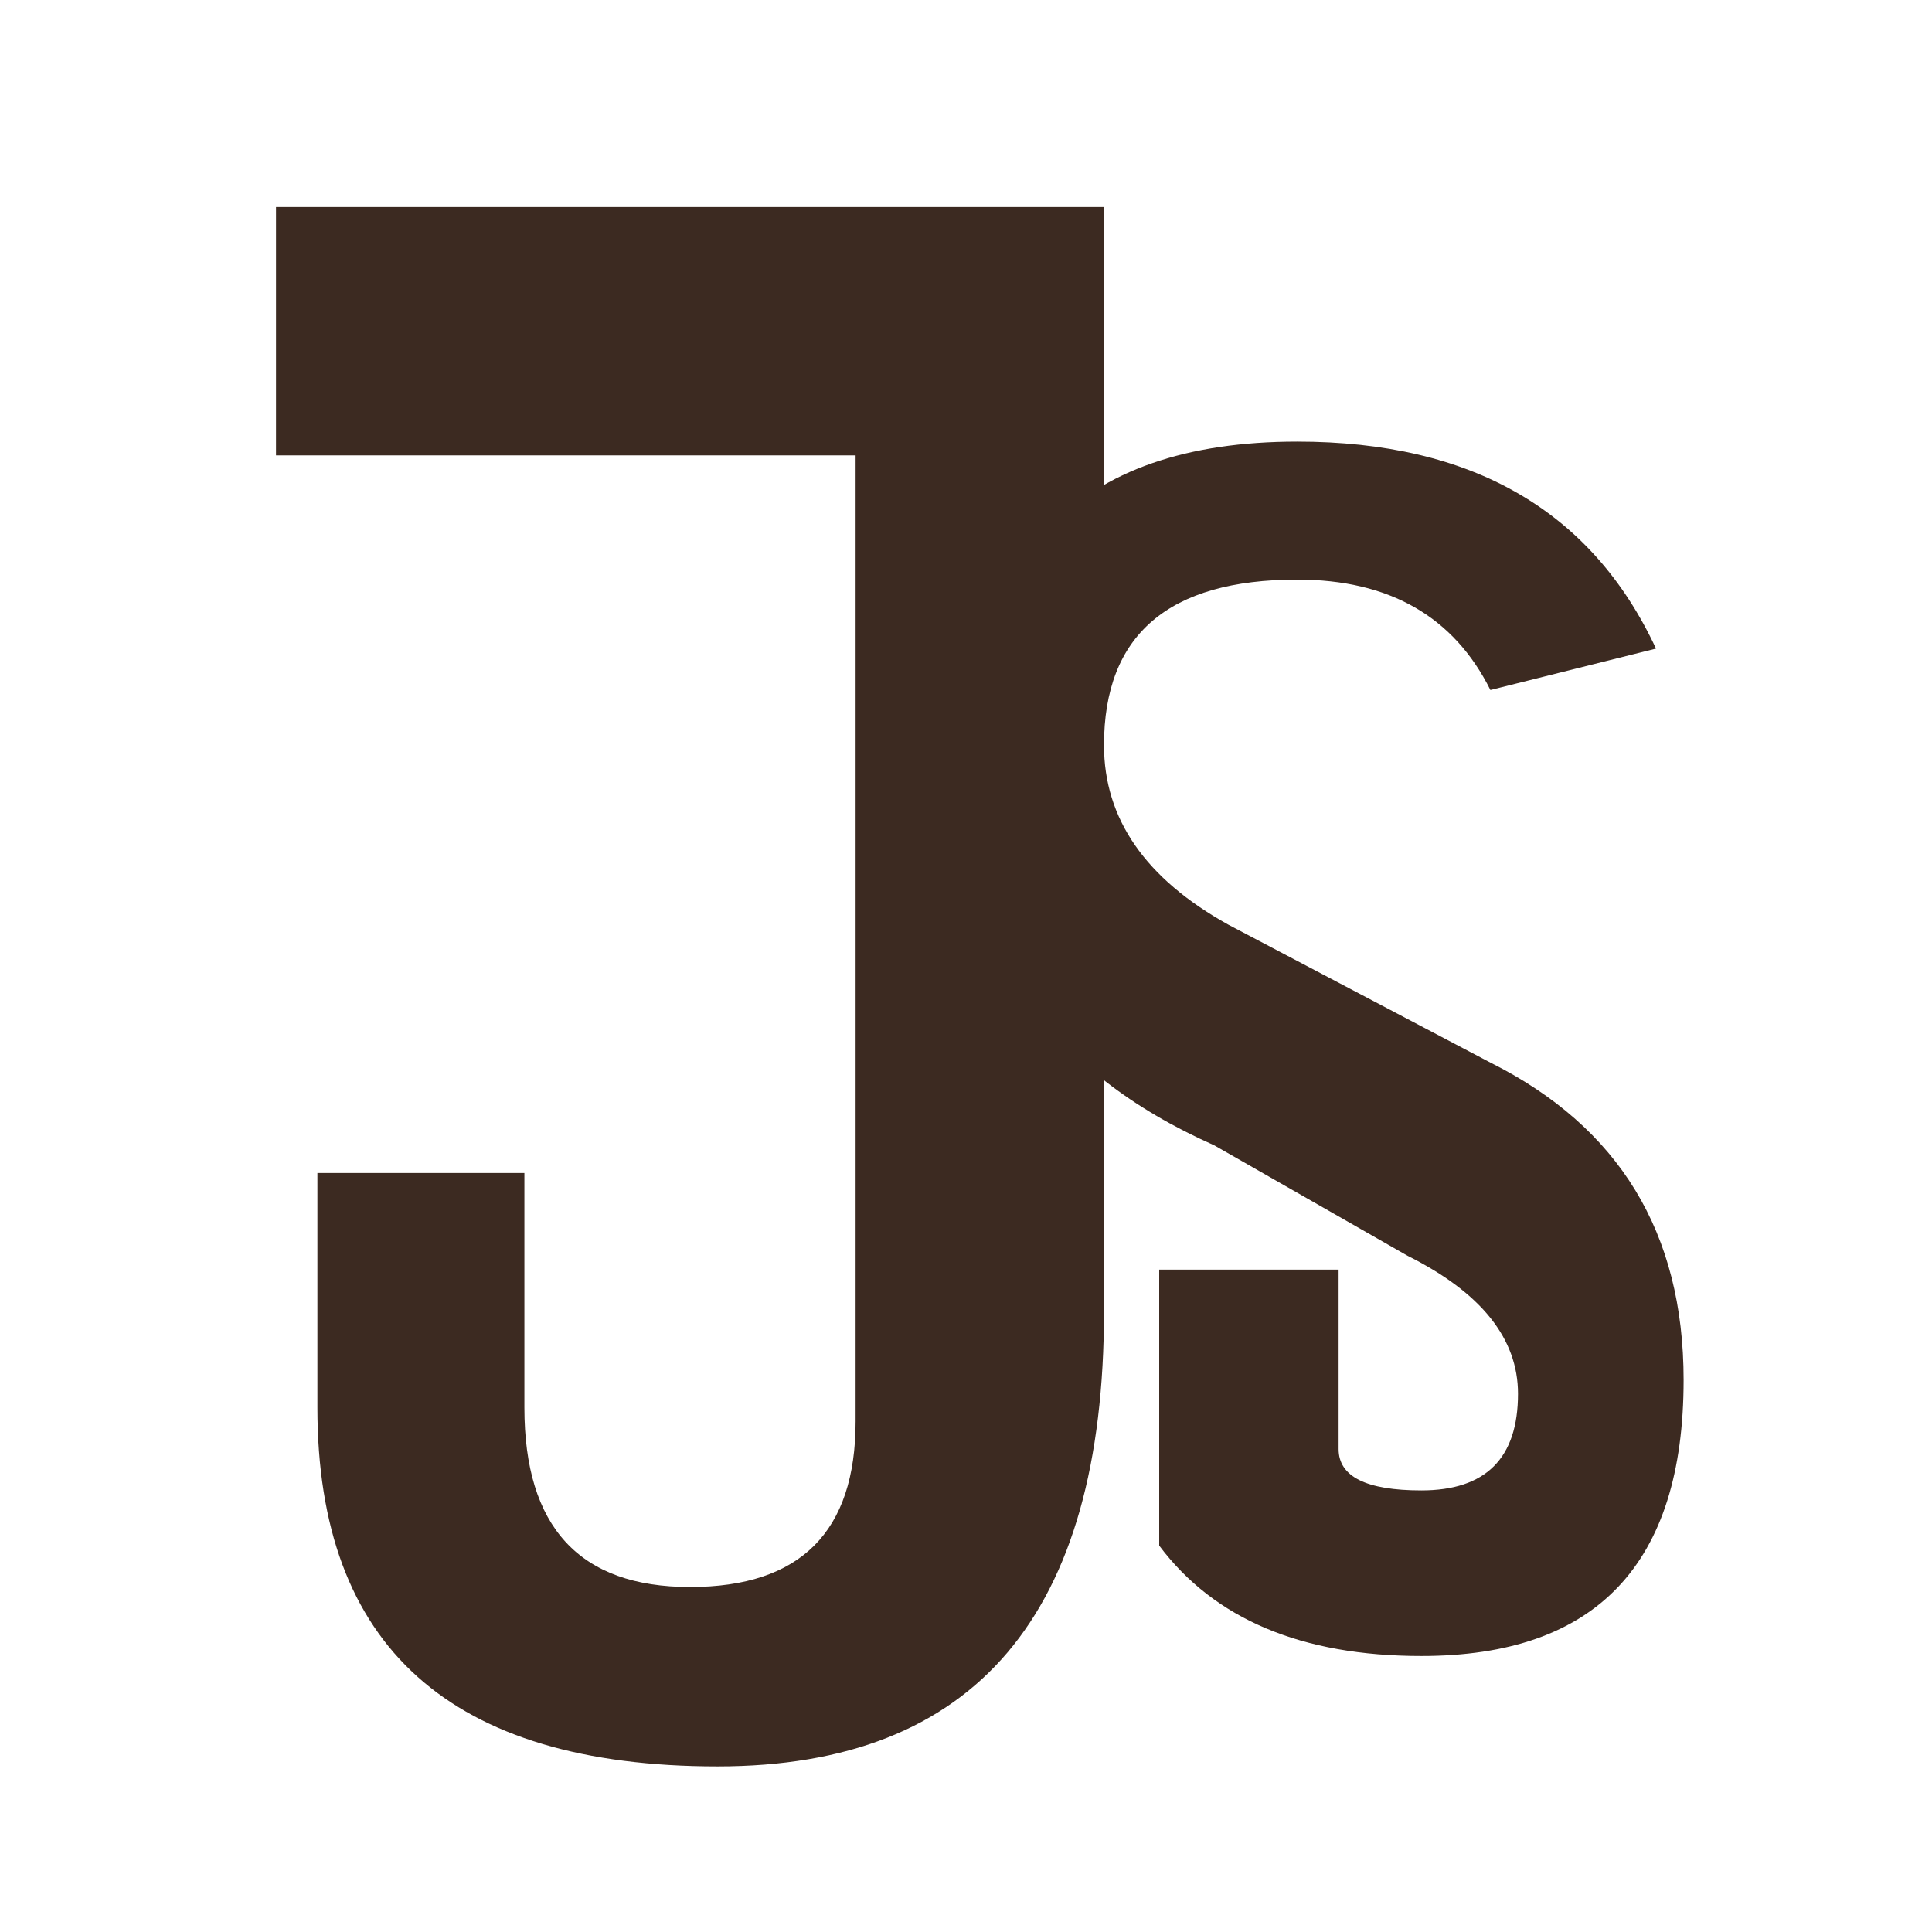 <svg xmlns="http://www.w3.org/2000/svg" viewBox="30 30 140 140" width="200" height="200">
  <!-- Wide J -->
  <path
    d="M 50 45 L 110 45 L 110 125 Q 110 158 82 158 Q 53 158 53 132 L 53 115 L 68 115 L 68 132 Q 68 145 80 145 Q 92 145 92 133 L 92 63 L 50 63 Z"
    fill="#3C2A21"
  />
  
  <!-- Wide S -->
  <path
    d="M 138 80 Q 134 72 124 72 Q 110 72 110 84 Q 110 92 119 97 L 138 107 Q 152 114 152 130 Q 152 150 133 150 Q 120 150 114 142 L 114 122 L 127 122 L 127 135 Q 127 138 133 138 Q 140 138 140 131 Q 140 125 132 121 L 118 113 Q 100 105 100 87 Q 100 62 124 62 Q 143 62 150 77 Z"
    fill="#3C2A21"
  />
</svg>
